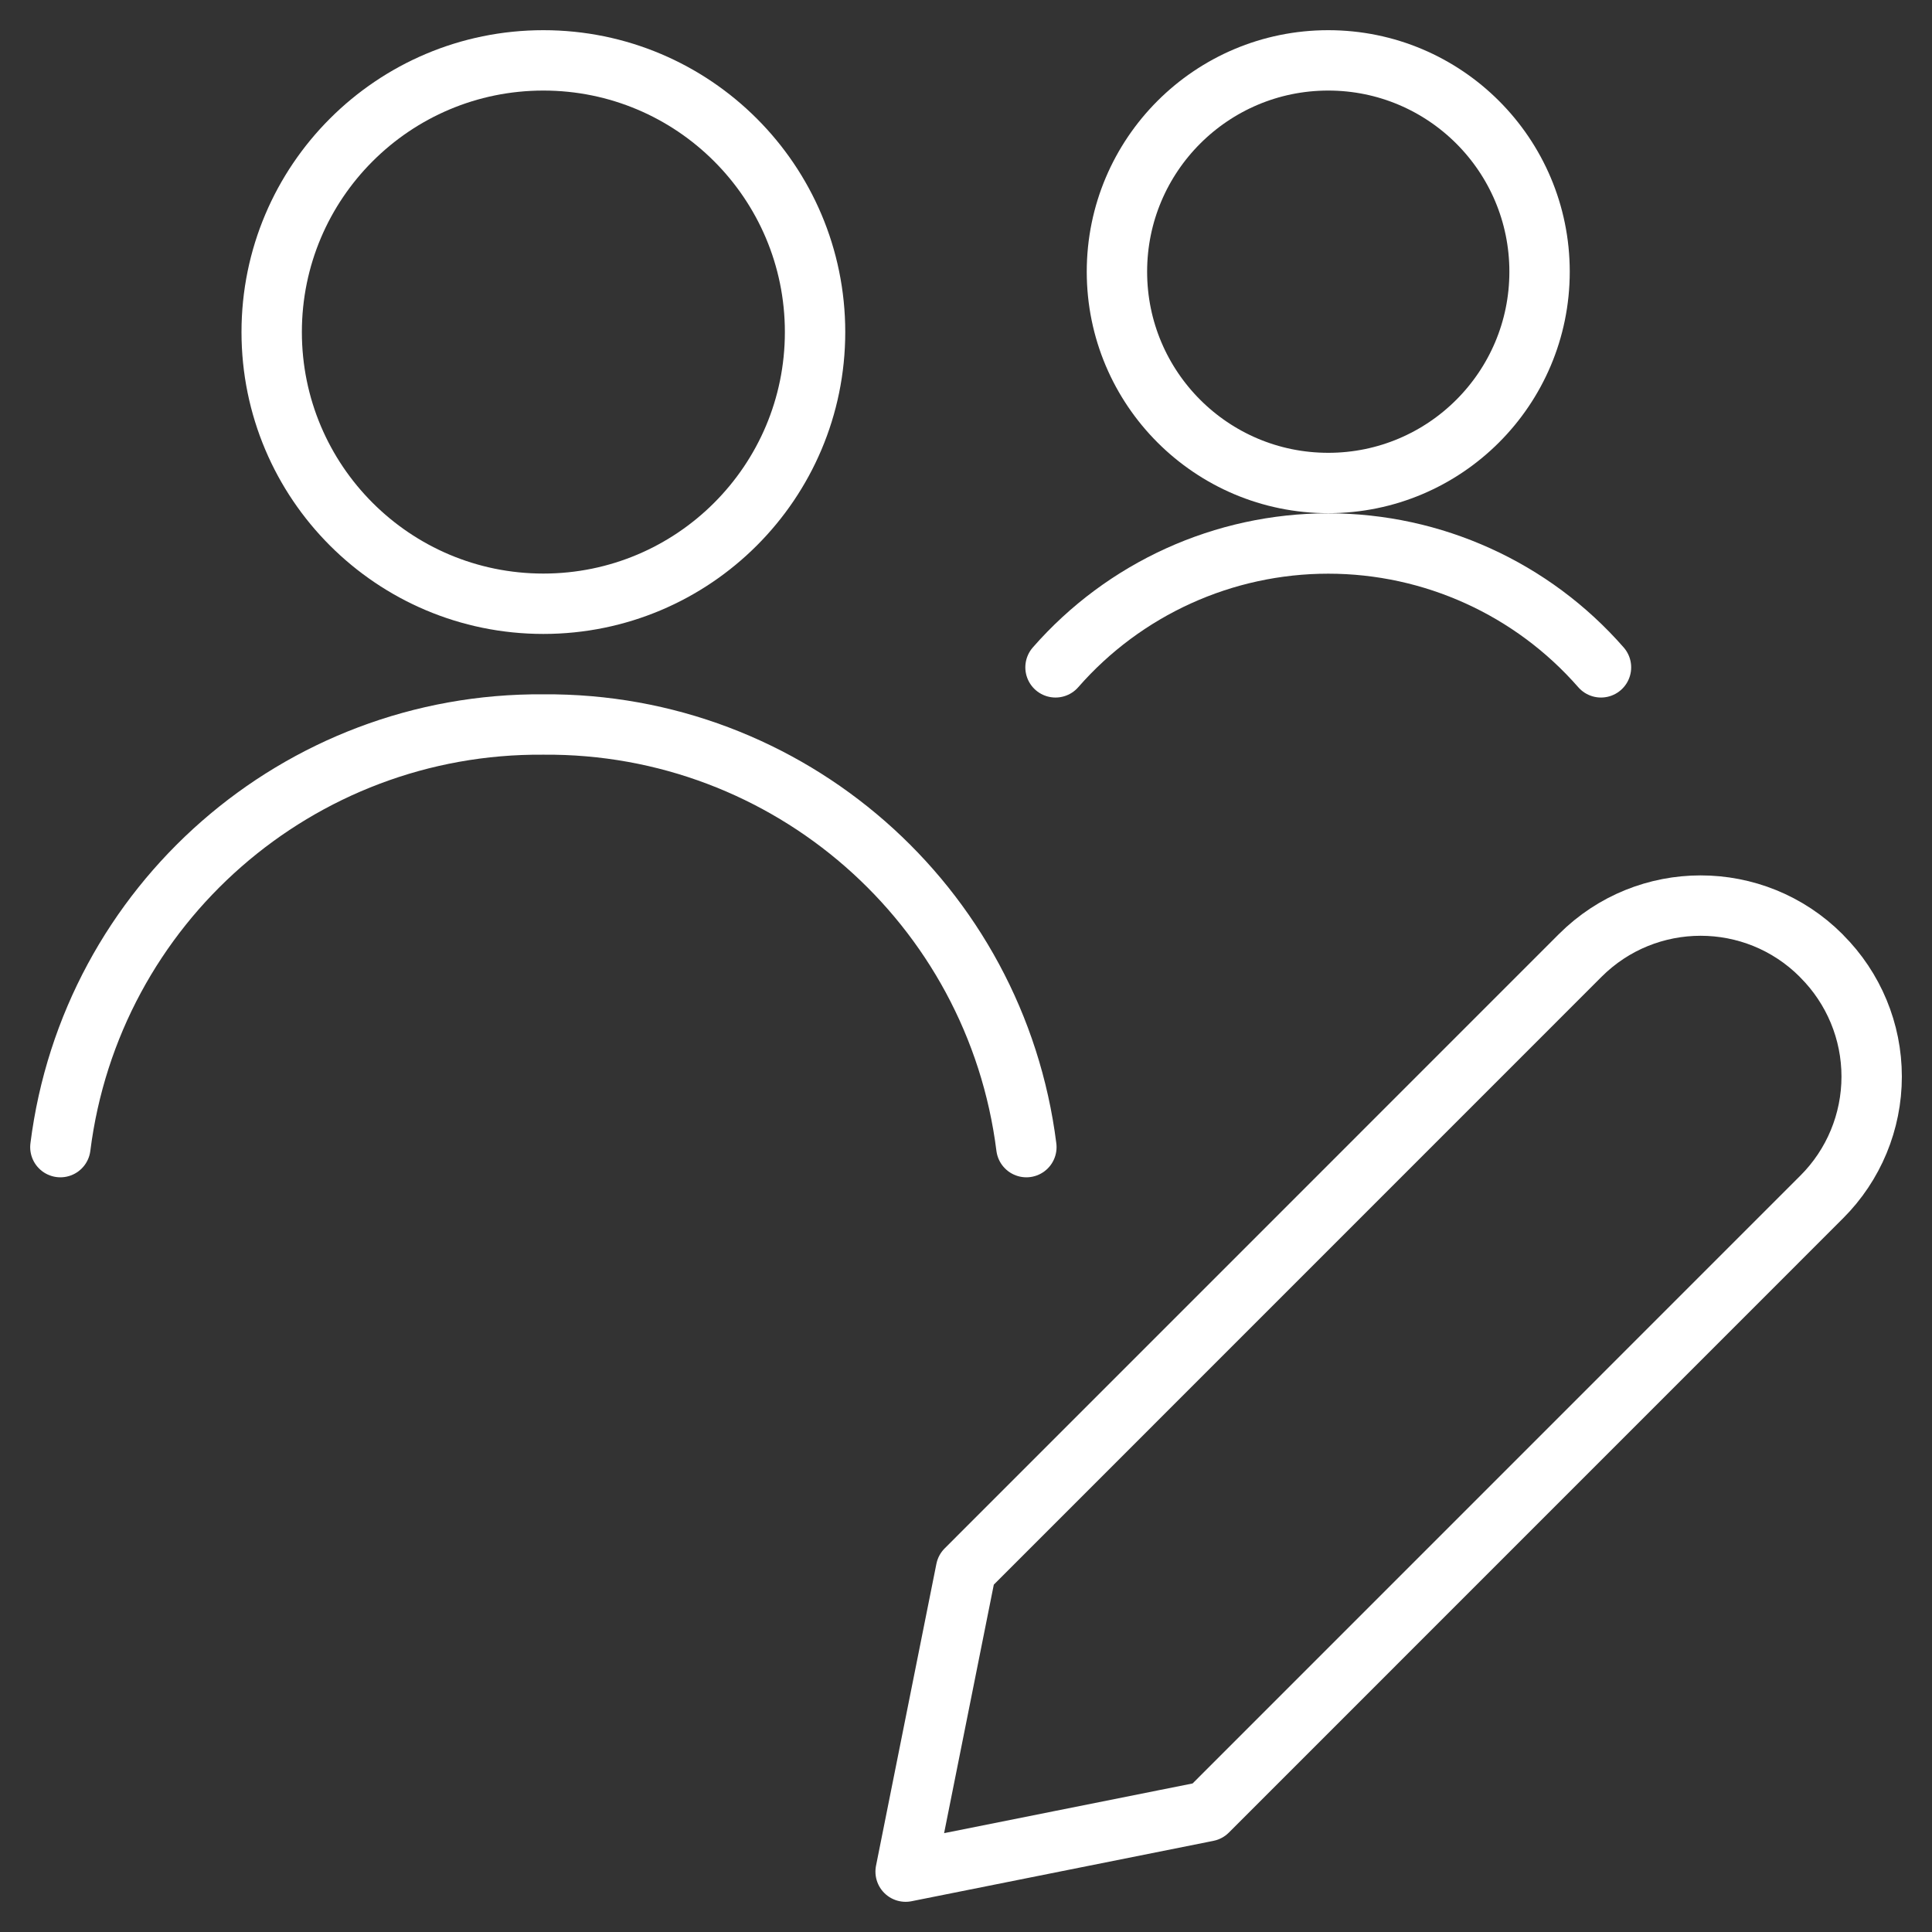 <svg height="48" viewBox="0 0 48 48" width="48" xmlns="http://www.w3.org/2000/svg"><rect x="0" y="0" width="48" height="48" fill="#333333" stroke="none"/><g style="fill:none;fill-rule:evenodd;stroke-linecap:round;stroke-linejoin:round;stroke:#fff;stroke-width:1.5"><path d="m45.26 29.738-15.26 15.262-7.5 1.5 1.5-7.5 15.26-15.262c1.653-1.652 4.331-1.652 5.984 0l.016.018c.794.793 1.241 1.869 1.241 2.991s-.446 2.198-1.241 2.991z"/><path d="m25.5 28.5c-.76-6.036-5.917-10.548-12-10.5-6.083-.048-11.24 4.464-12 10.5"/><circle cx="13.5" cy="8.25" r="6.75"/><circle cx="33" cy="6.75" r="5.25"/><path d="m39.776 16.58c-1.709-1.955-4.179-3.077-6.776-3.077s-5.067 1.122-6.776 3.077"/></g></svg>